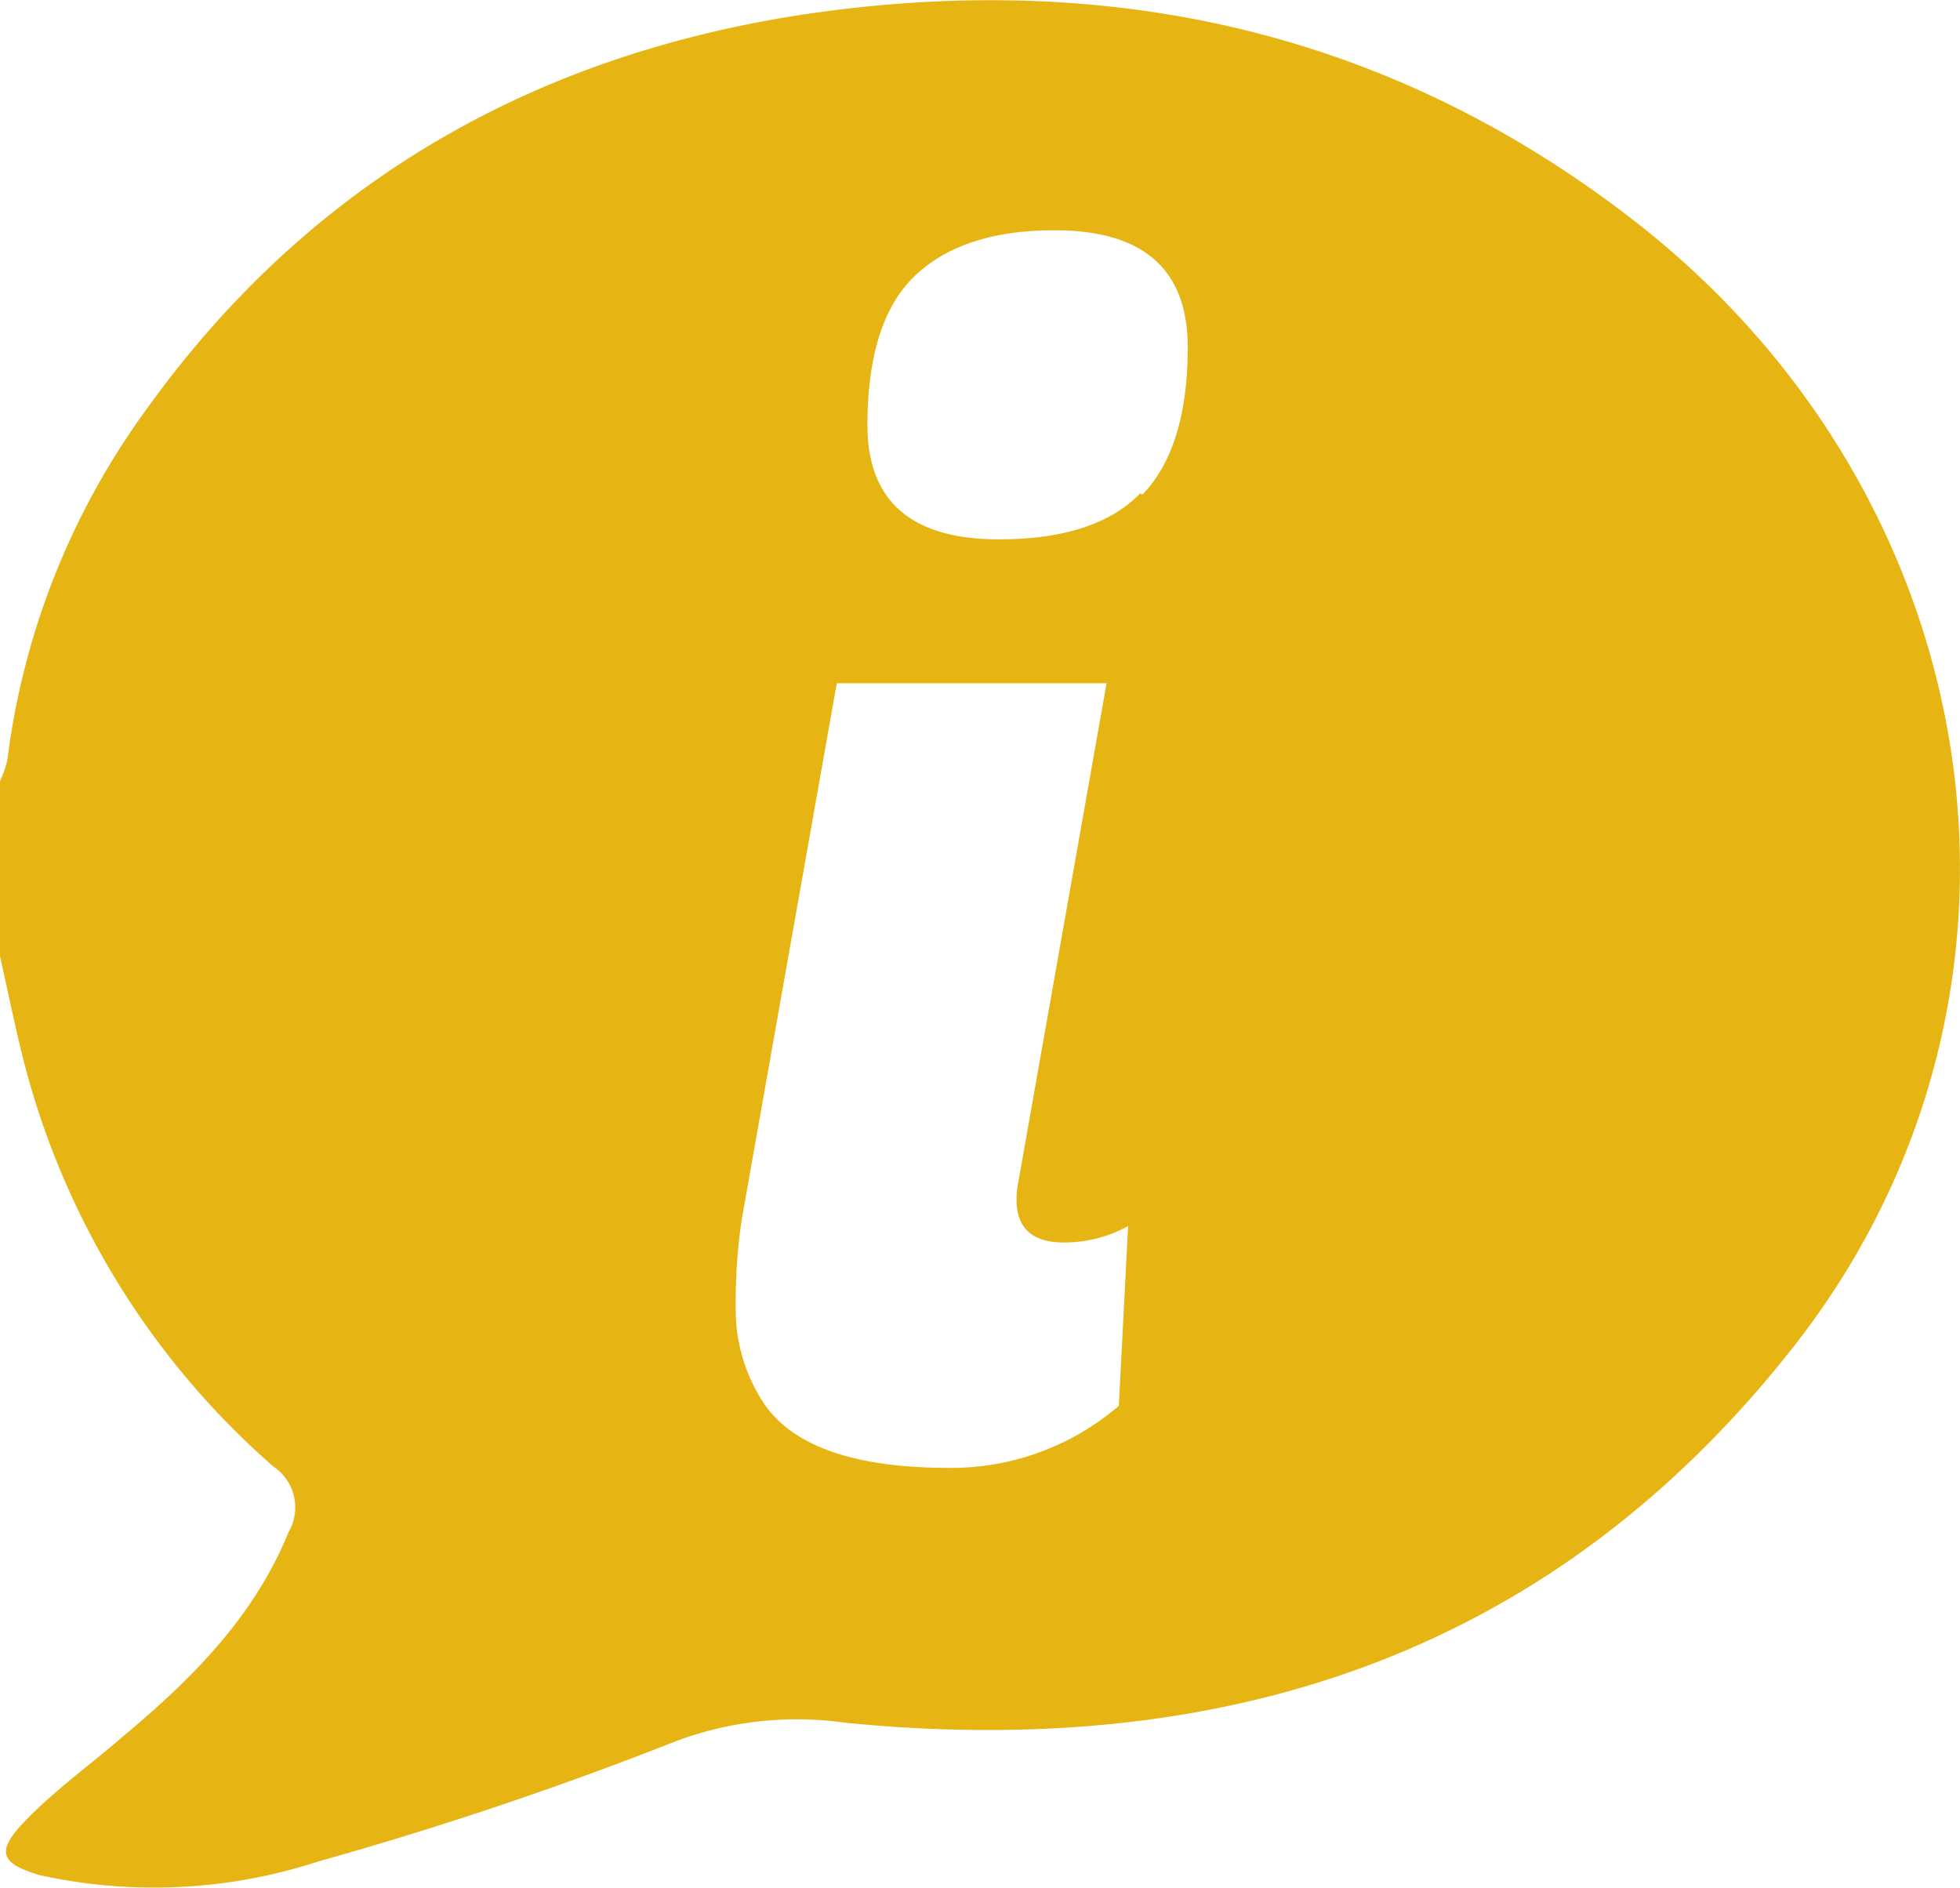 <svg id="Layer_1" data-name="Layer 1" xmlns="http://www.w3.org/2000/svg" viewBox="0 0 79.92 76.99">
  <title>About-Info</title>
  <path fill="#e7b513" d="M66.62,9C57.16,1.66,46.36-1,34.57.36S13,6.92,6,16.66A30.7,30.7,0,0,0,.3,31a4.62,4.62,0,0,1-.3.86V39c.27,1.2.52,2.41.8,3.59A32.75,32.75,0,0,0,11.14,59.8a2,2,0,0,1,.63,2.67c-1.41,3.47-3.95,6-6.78,8.36C3.64,72,2.23,73,1,74.28S.09,76,1.6,76.46A21.6,21.6,0,0,0,13,75.9,150.08,150.08,0,0,0,27.57,71a14.06,14.06,0,0,1,6.89-.75c15.31,1.52,28.57-2.68,38.41-15C84.36,41,81.47,20.52,66.62,9Zm-21,48.33a10.49,10.49,0,0,1-6.91,2.53q-5.88,0-7.62-2.72A6.92,6.92,0,0,1,30,53.28a22.52,22.52,0,0,1,.25-3.58l3.87-21.83h11l-3.6,20.35a3.35,3.35,0,0,0-.07.71c0,1.16.65,1.74,1.93,1.74A5.39,5.39,0,0,0,46,50Zm.87-37.2Q44.67,22,40.73,22q-5.35,0-5.36-4.65c0-2.76.62-4.77,1.84-6S40.35,9.39,43,9.4q5.43,0,5.43,4.77,0,4.08-1.84,6Z" transform="translate(0 -0.01)"/>
</svg>
